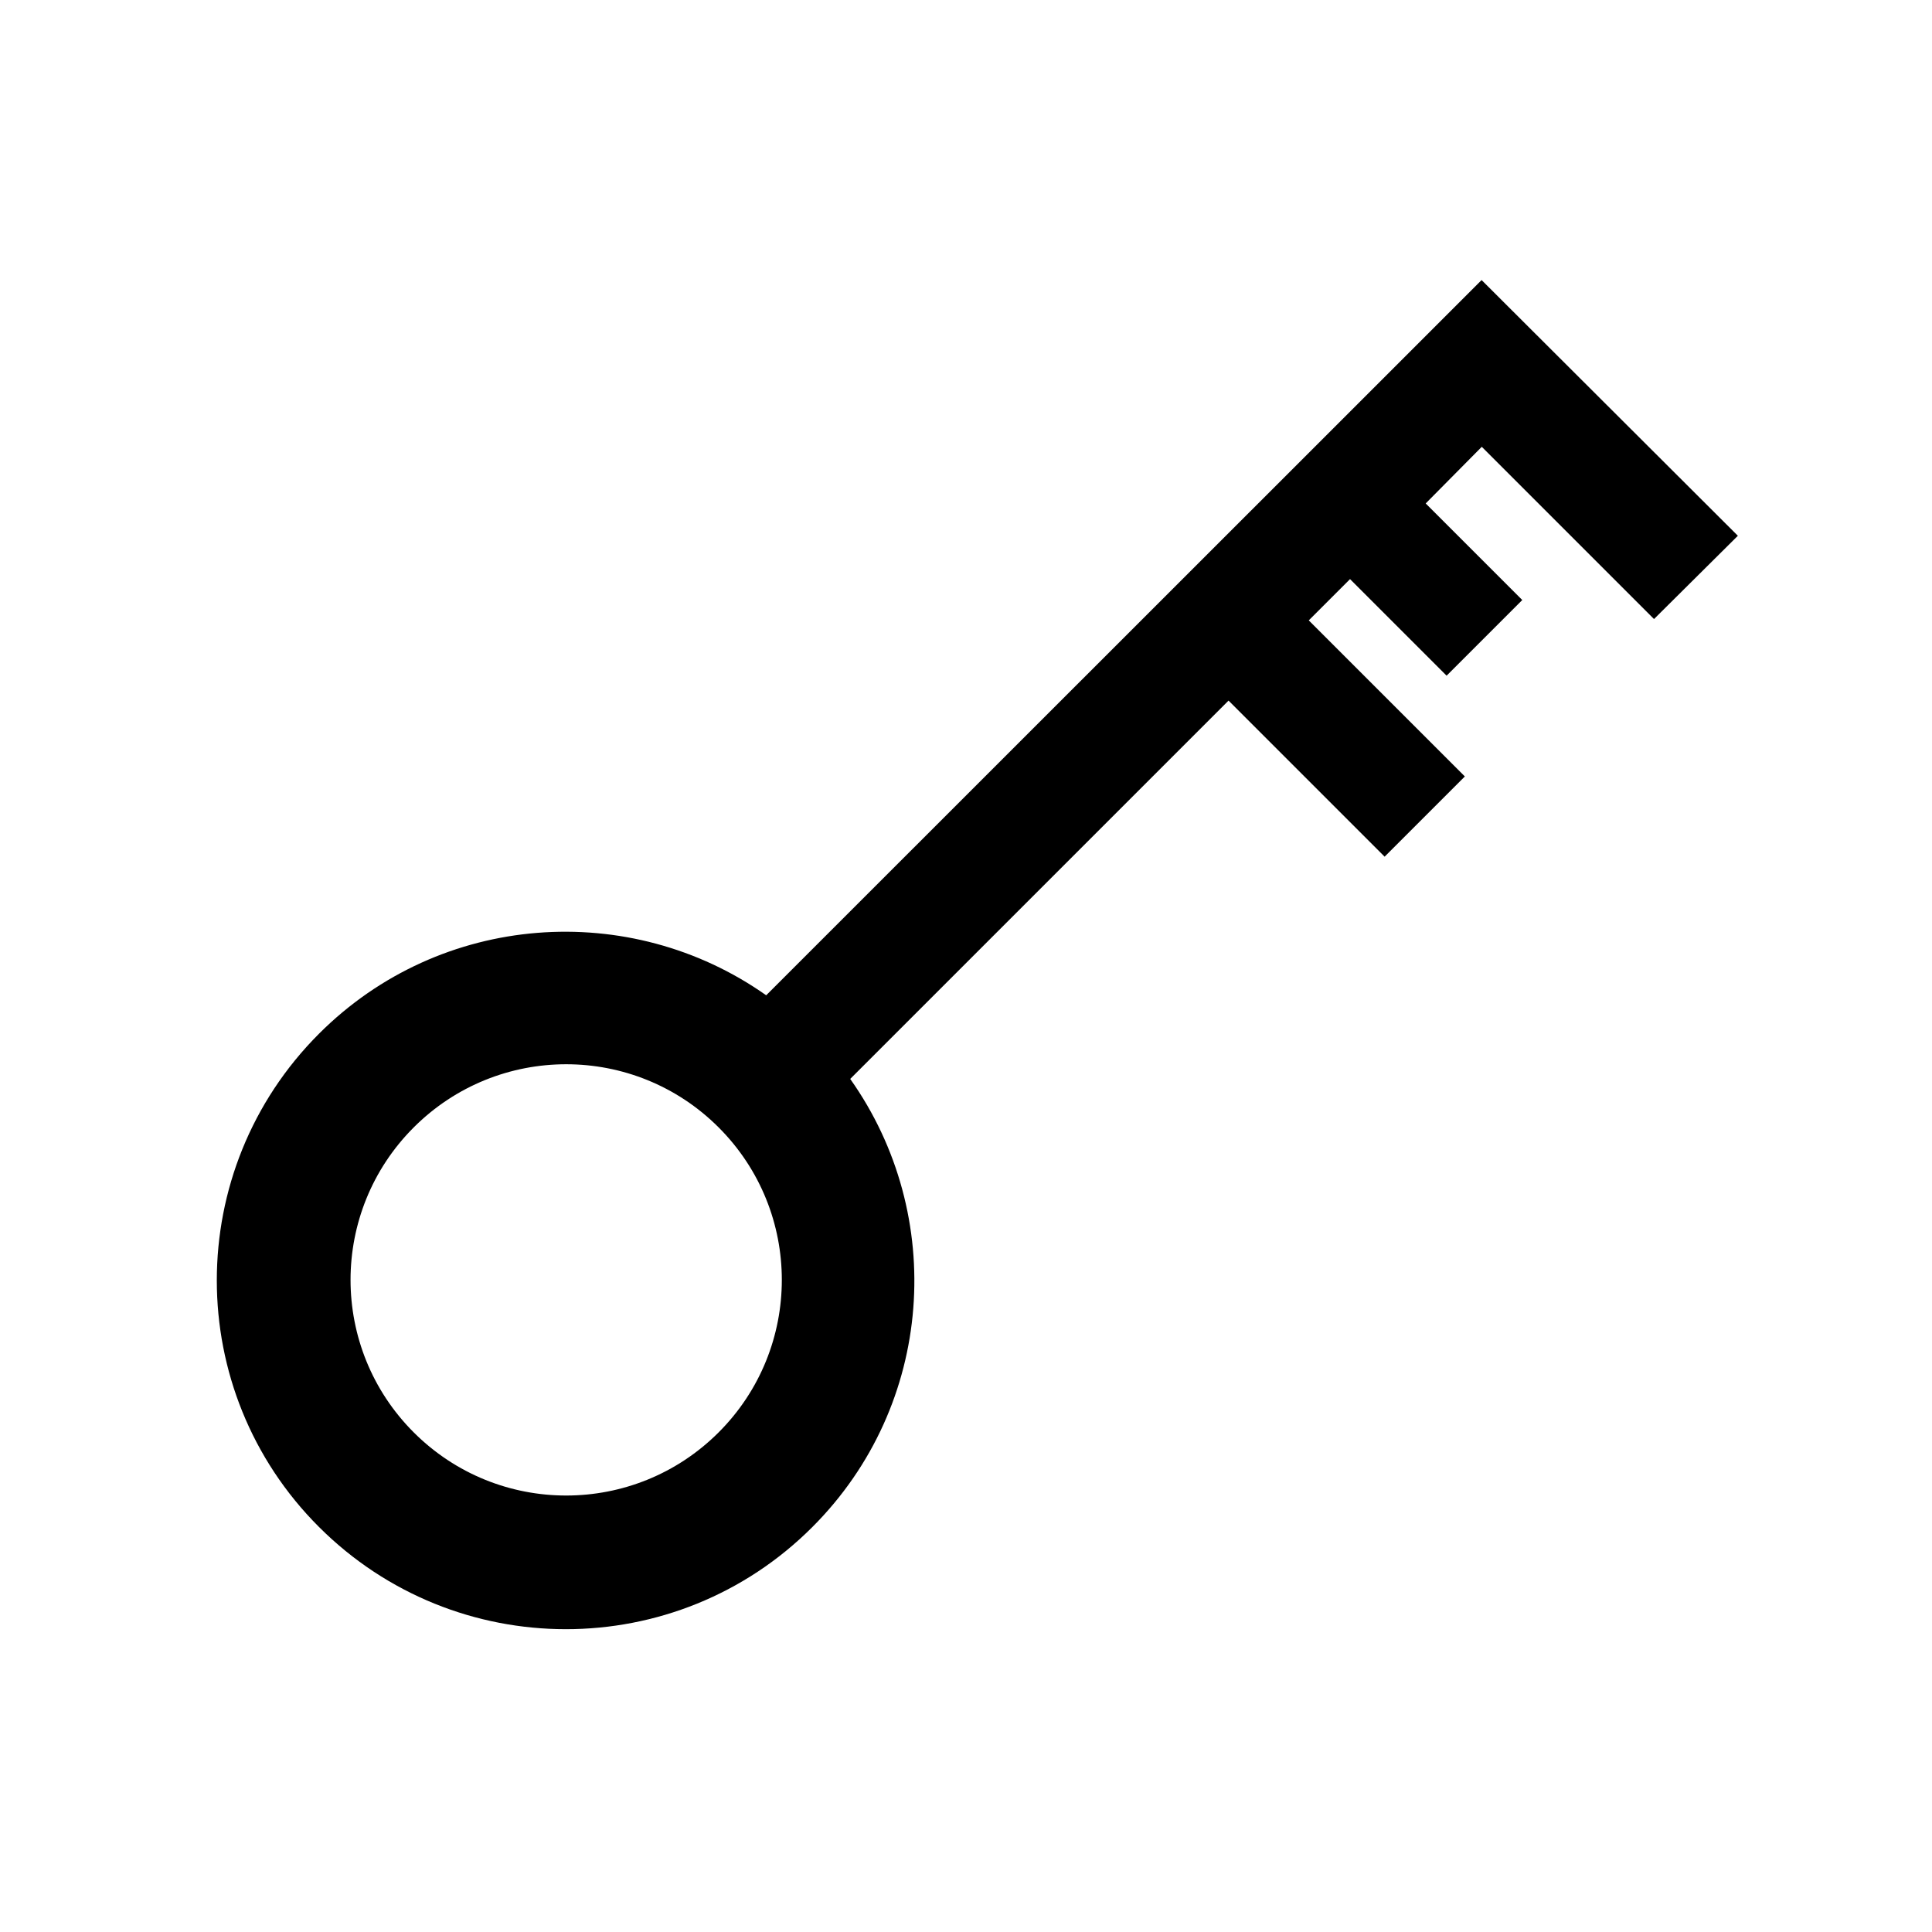 <?xml version="1.0" encoding="UTF-8"?>
<!-- Uploaded to: ICON Repo, www.svgrepo.com, Generator: ICON Repo Mixer Tools -->
<svg fill="#000000" width="800px" height="800px" version="1.1" viewBox="144 144 512 512" xmlns="http://www.w3.org/2000/svg">
 <path d="m515.22 239.64-2.871 2.871-165.3 165.25c-36.074-25.441-86.254-22.066-118.5 10.176-36.125 36.125-36.125 94.664 0 130.74s94.664 36.125 130.74 0c32.344-32.344 35.621-82.625 10.027-118.75l100.26-100.26 41.363 41.363 21.262-21.262-41.363-41.363 10.934-10.934 25.594 25.594 20.051-20.051-25.594-25.594 14.863-15.012 45.645 45.645 22.219-22.066-67.914-67.766zm-180.77 283.95c-22.32 22.32-58.492 22.32-80.812 0-22.32-22.32-22.32-58.492 0-80.812 22.32-22.32 58.492-22.32 80.812 0 22.32 22.32 22.32 58.496 0 80.812z"/>
</svg>